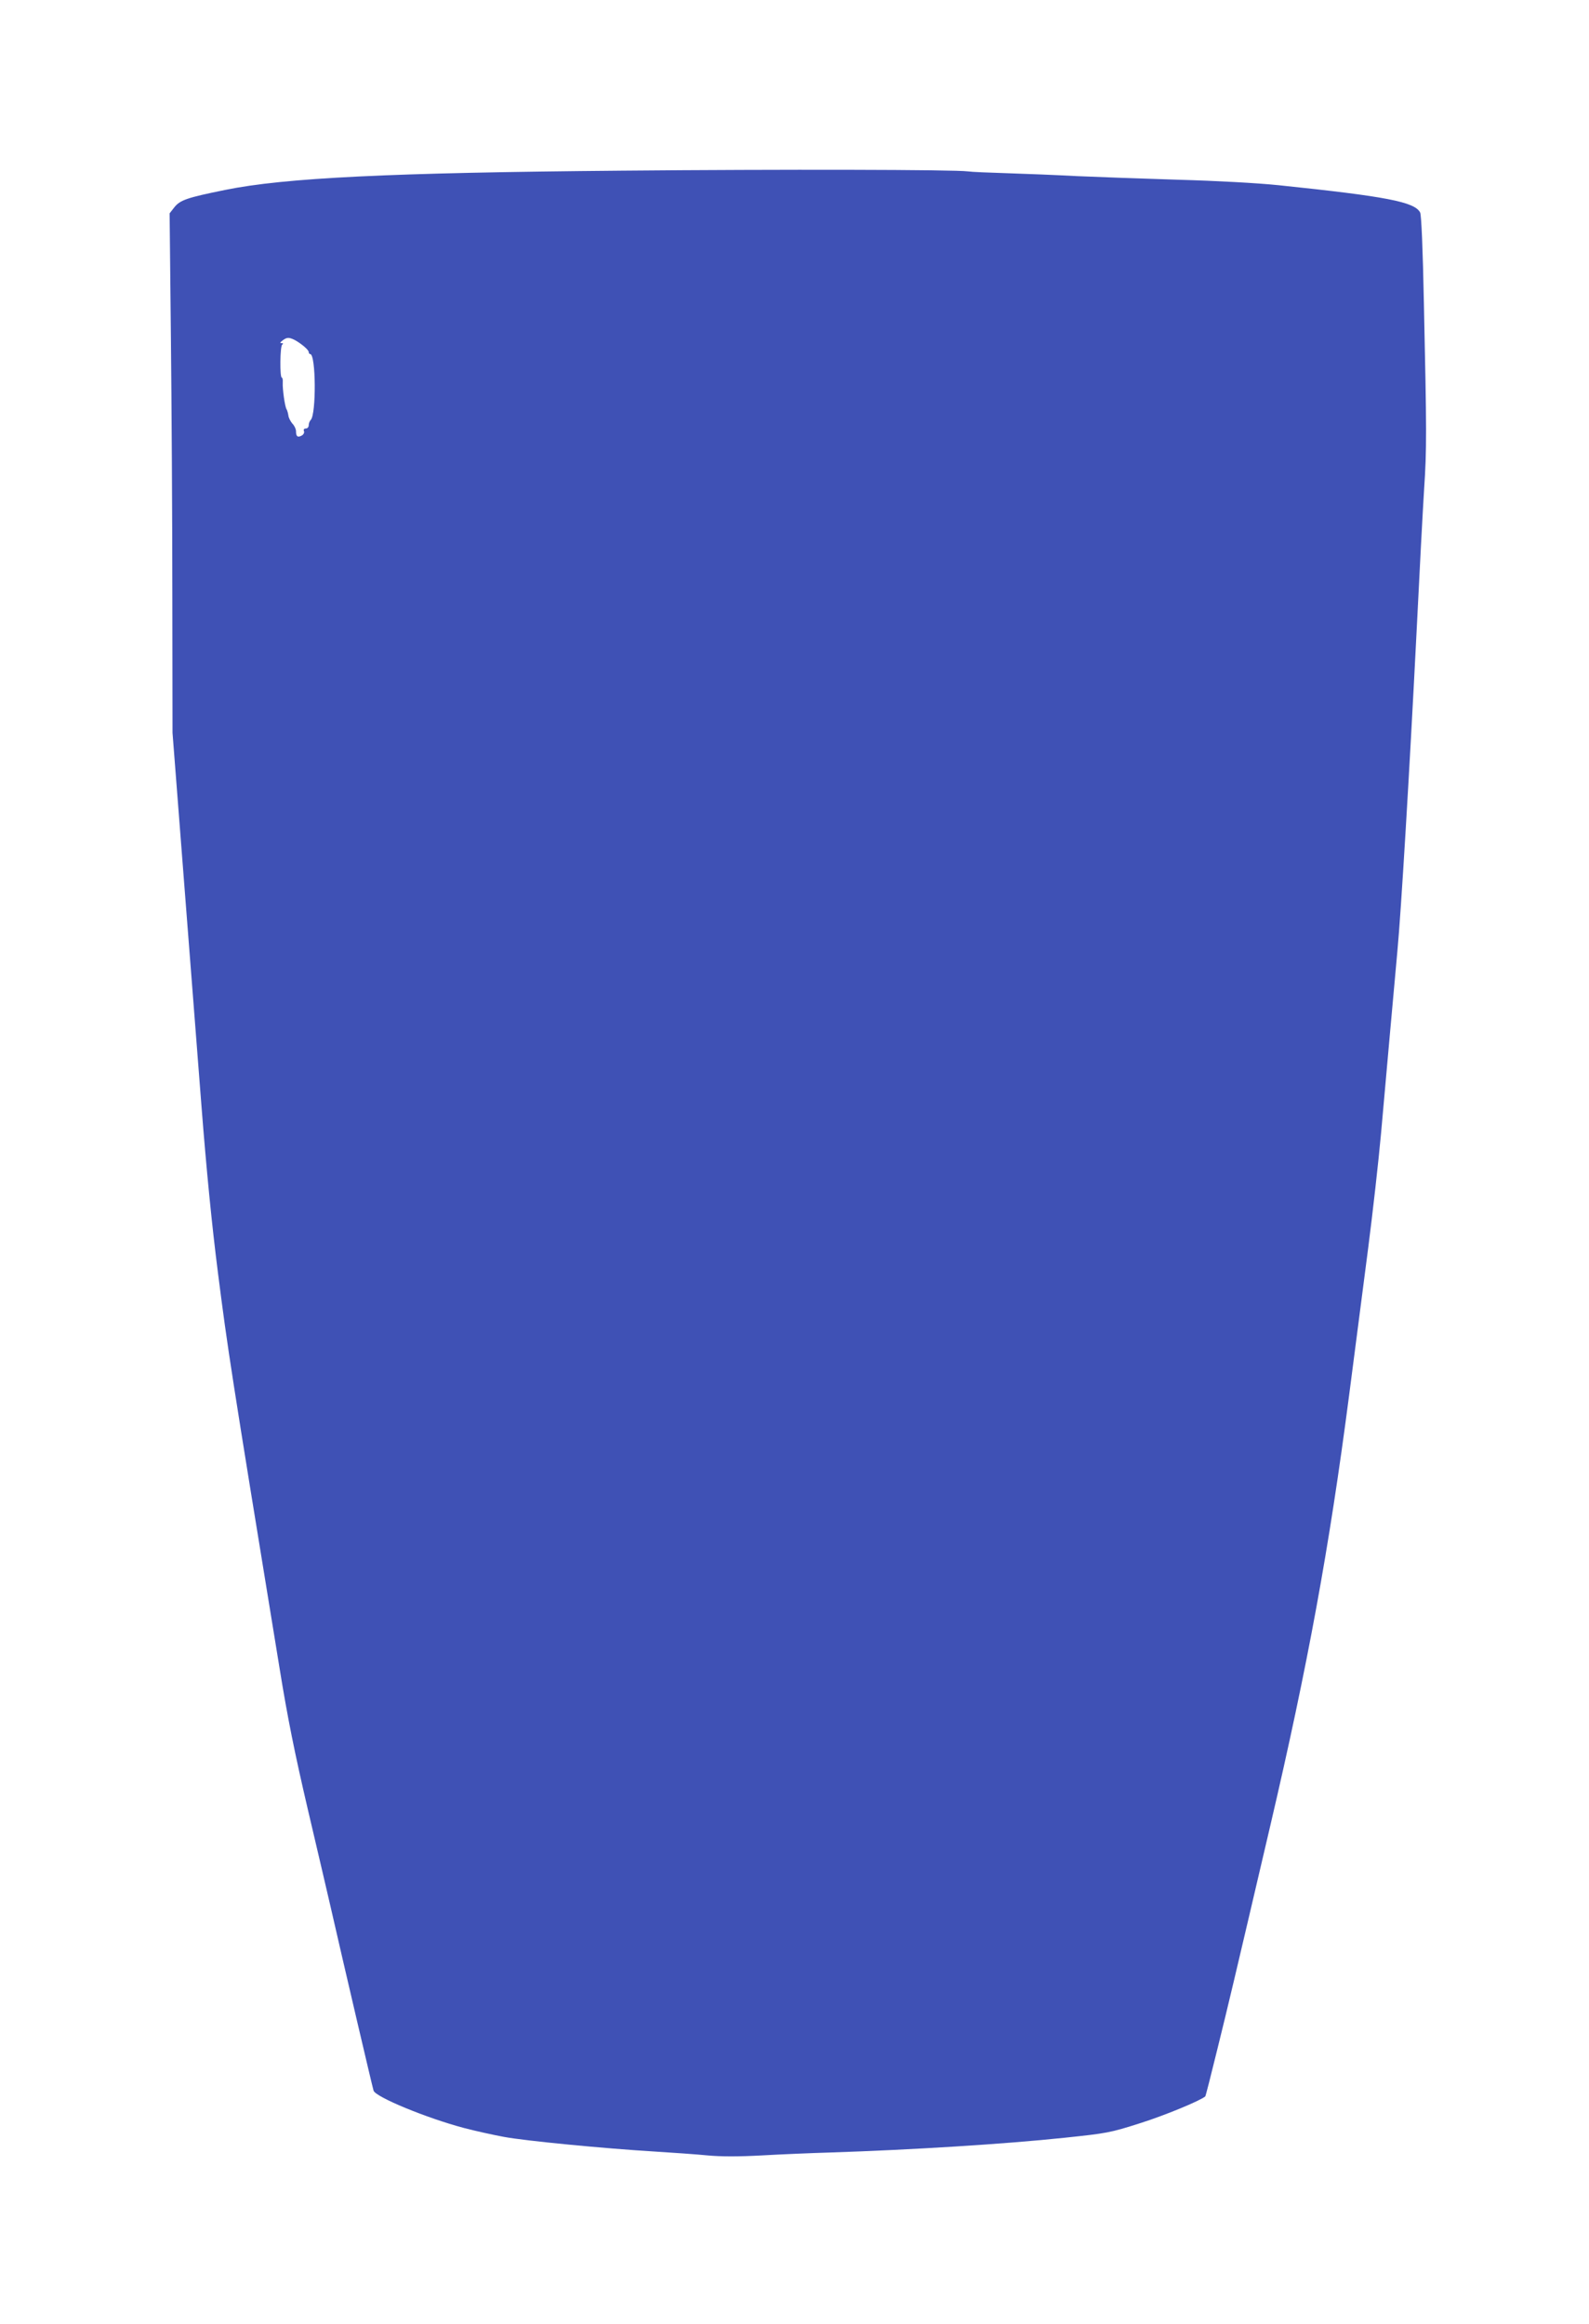 <?xml version="1.0" standalone="no"?>
<!DOCTYPE svg PUBLIC "-//W3C//DTD SVG 20010904//EN"
 "http://www.w3.org/TR/2001/REC-SVG-20010904/DTD/svg10.dtd">
<svg version="1.0" xmlns="http://www.w3.org/2000/svg"
 width="875pt" height="1280pt" viewBox="0 0 875 1280"
 preserveAspectRatio="xMidYMid meet">
<g transform="translate(0,1280) scale(0.1,-0.1)"
fill="#3f51b5" stroke="none">
<path d="M3420 11860 c-1271 -11 -1852 -39 -2180 -106 -212 -43 -249 -56 -281
-97 l-25 -32 7 -675 c4 -371 8 -1015 8 -1431 l1 -755 60 -775 c33 -425 78
-1005 100 -1288 27 -346 56 -642 90 -910 55 -430 68 -517 339 -2176 45 -279
84 -471 156 -780 53 -225 109 -466 125 -535 65 -286 231 -996 237 -1014 10
-35 291 -151 498 -206 61 -16 160 -38 220 -49 118 -22 551 -64 835 -81 96 -6
225 -15 286 -21 75 -7 171 -7 300 0 104 6 272 13 374 16 456 15 956 46 1290
81 236 25 251 27 420 81 133 42 329 123 357 147 2 1 32 119 67 262 62 251 86
352 291 1229 206 881 325 1530 434 2370 33 253 80 618 105 811 25 194 57 478
71 633 14 154 36 407 50 561 14 154 32 353 40 443 20 210 67 995 105 1747 16
327 35 685 42 795 15 224 14 323 -1 1017 -6 308 -14 495 -21 508 -31 58 -184
88 -780 150 -118 12 -336 24 -550 30 -195 6 -447 15 -560 20 -113 6 -286 13
-385 16 -99 3 -196 7 -215 10 -72 10 -1018 12 -1910 4z m-1798 -932 c37 -20
78 -55 78 -67 0 -6 4 -11 8 -11 32 0 34 -332 3 -363 -6 -6 -11 -19 -11 -29 0
-10 -7 -18 -16 -18 -10 0 -14 -6 -10 -15 3 -8 -3 -19 -13 -24 -22 -12 -31 -5
-31 24 0 12 -9 31 -20 42 -10 12 -21 32 -22 45 -2 12 -6 28 -10 34 -9 13 -23
111 -21 147 1 15 -1 27 -5 27 -12 0 -10 174 2 182 7 5 6 8 -3 8 -11 0 -9 4 5
15 24 18 35 18 66 3z"/>
</g>
</svg>
